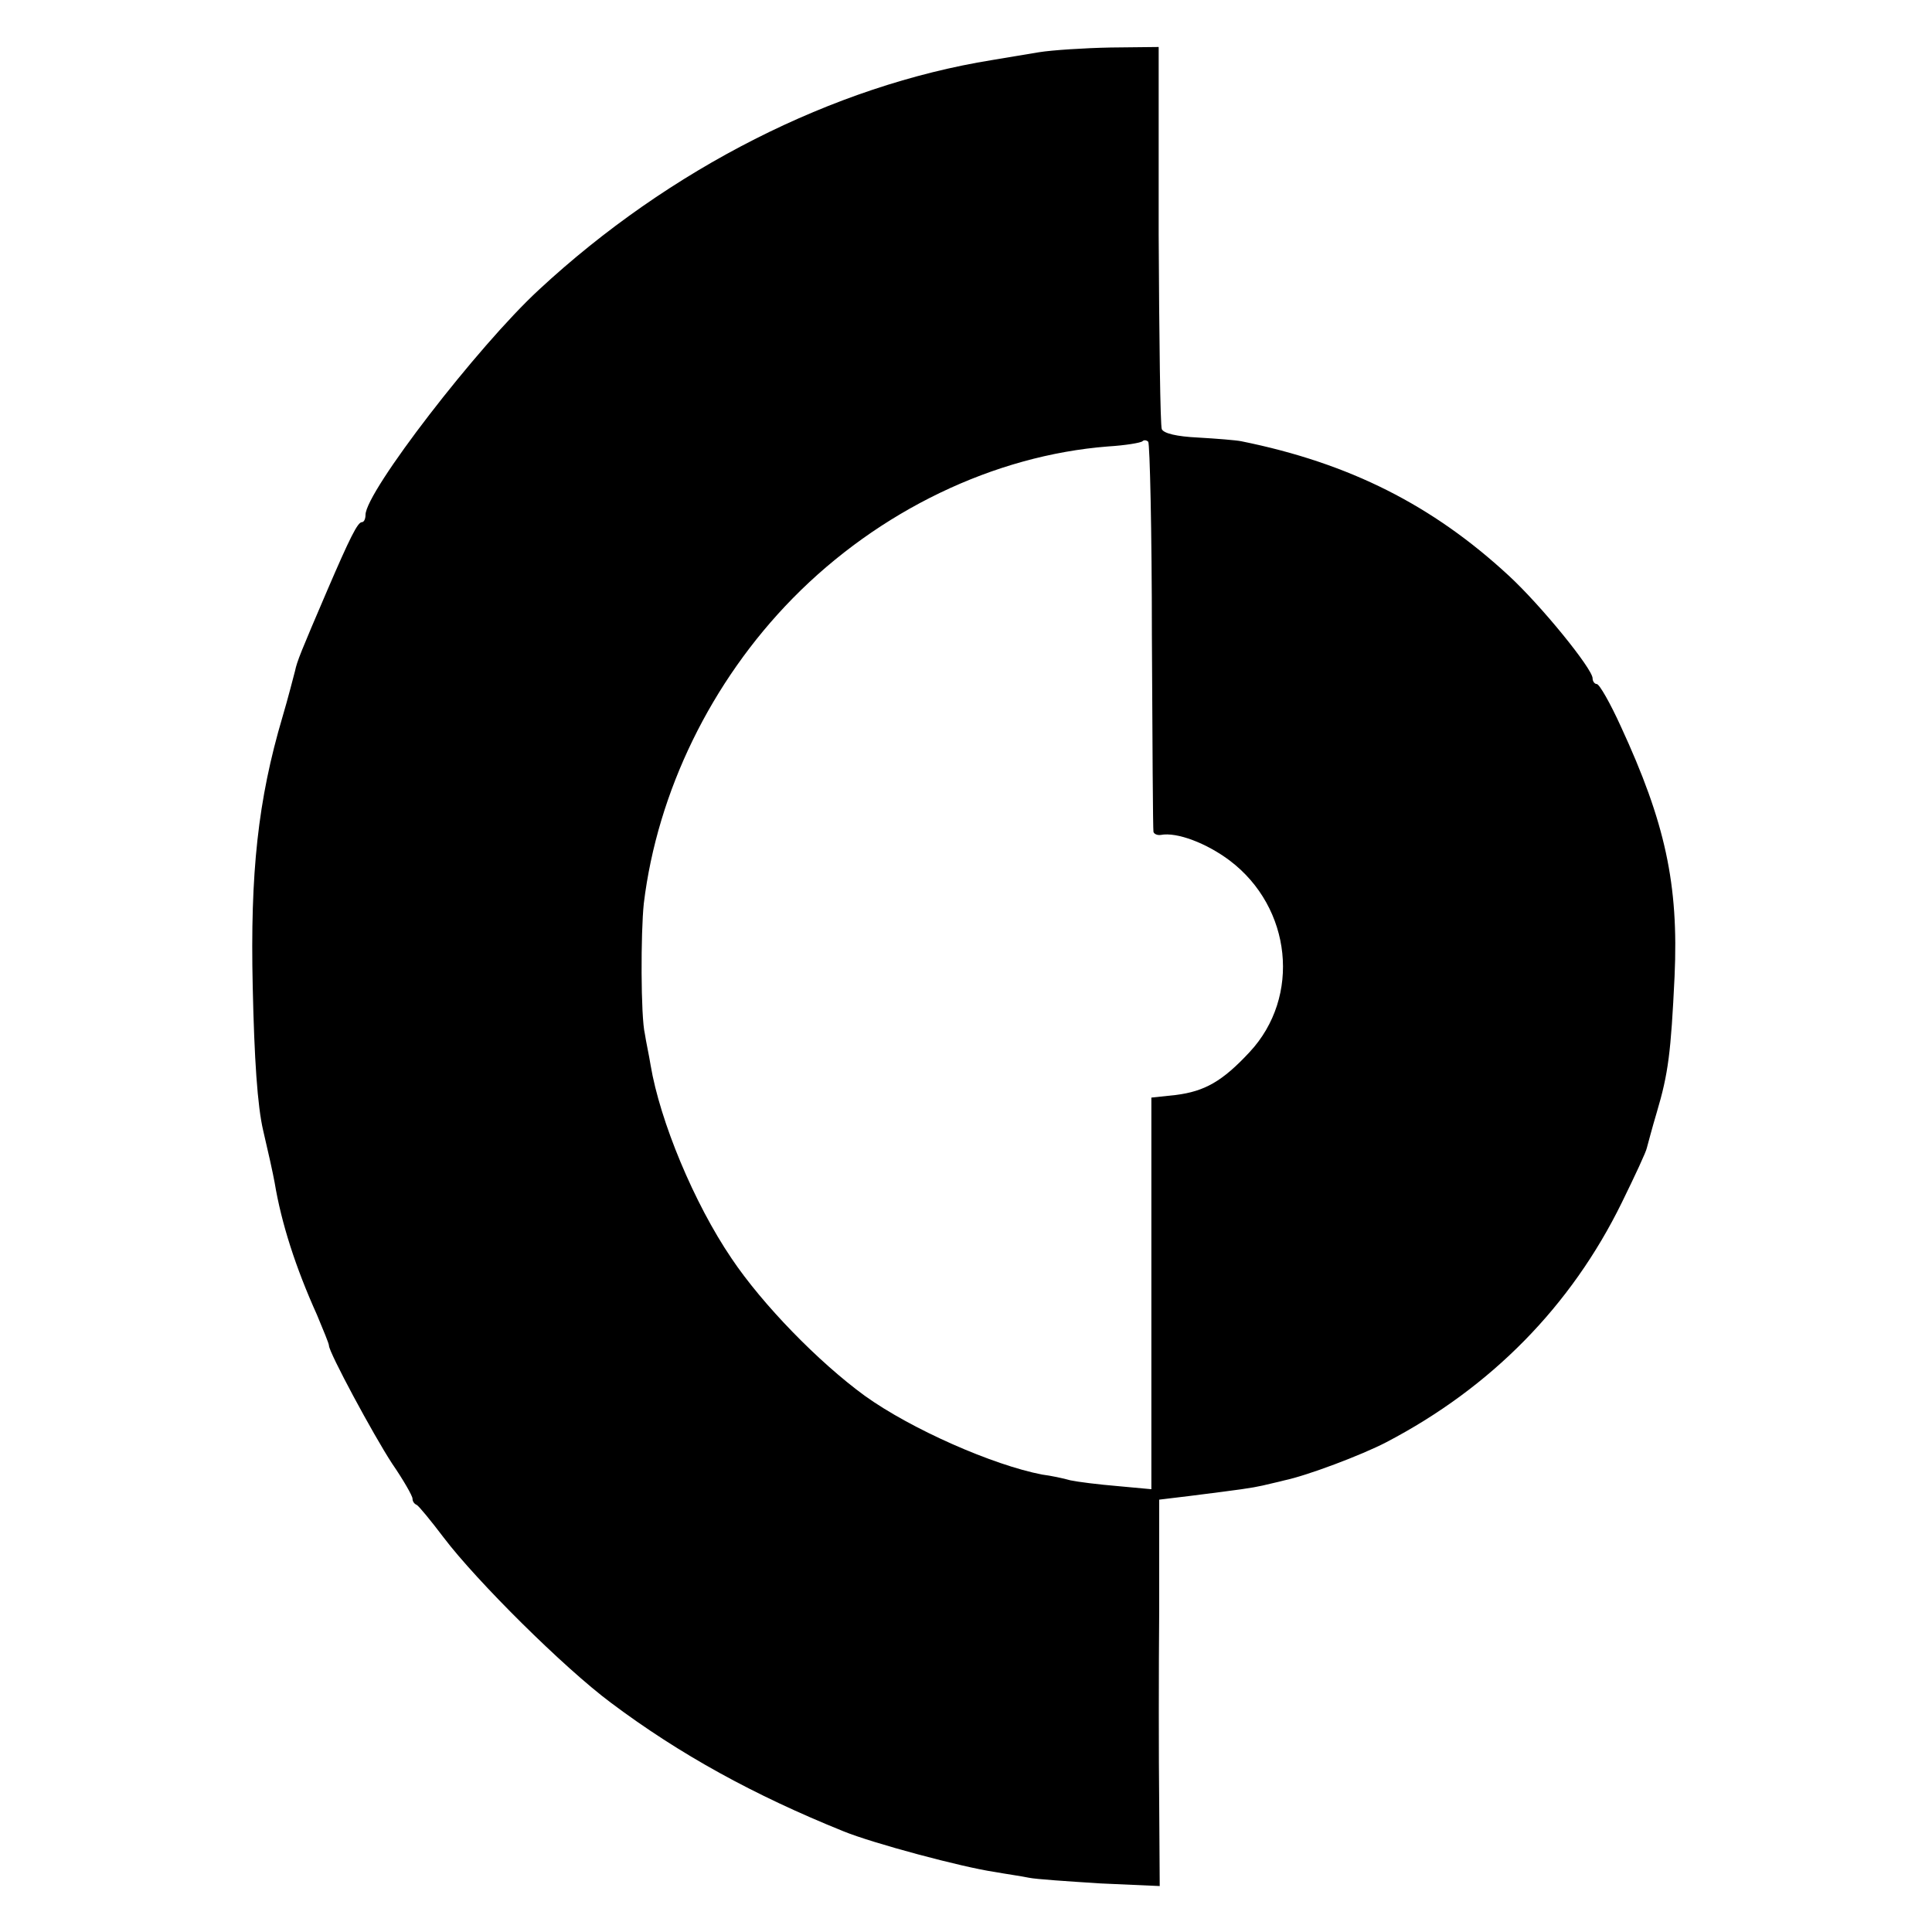 <?xml version="1.0" standalone="no"?>
<!DOCTYPE svg PUBLIC "-//W3C//DTD SVG 20010904//EN"
 "http://www.w3.org/TR/2001/REC-SVG-20010904/DTD/svg10.dtd">
<svg version="1.0" xmlns="http://www.w3.org/2000/svg"
 width="370pt" height="370pt" viewBox="0 0 370 370"
 preserveAspectRatio="xMidYMid meet">
<g transform="translate(0,370) scale(0.1,-0.1)"
fill="#000000" stroke="none">
<path d="M1990 3600 c-25 -4 -65 -11 -90 -15 -304 -49 -618 -208 -868 -440
-117 -108 -332 -387 -332 -431 0 -8 -3 -14 -7 -14 -8 0 -23 -30 -66 -130 -51
-119 -58 -136 -62 -155 -3 -11 -13 -51 -24 -88 -47 -159 -62 -298 -57 -517 3
-138 9 -228 20 -275 9 -38 19 -83 22 -100 13 -78 40 -162 81 -253 12 -29 23
-55 23 -59 0 -13 85 -171 121 -226 22 -32 39 -62 39 -67 0 -5 3 -10 8 -12 4
-2 27 -30 52 -63 63 -83 230 -249 320 -316 132 -99 274 -177 445 -246 56 -23
228 -69 290 -78 22 -4 51 -8 65 -11 14 -3 76 -7 138 -11 l113 -5 -1 158 c-1
88 -1 254 0 370 l0 212 58 7 c103 13 117 15 140 20 12 3 31 7 42 10 43 9 147
48 195 73 201 105 354 261 451 459 25 51 47 98 48 105 2 7 10 38 19 68 22 74
27 114 34 260 8 177 -18 295 -103 479 -20 44 -41 81 -46 81 -4 0 -8 5 -8 11 0
18 -99 140 -161 197 -145 134 -304 215 -512 257 -10 2 -47 5 -82 7 -42 2 -66
8 -70 16 -3 7 -5 175 -6 373 l0 359 -92 -1 c-51 -1 -112 -5 -137 -9z m216
-1118 c1 -202 2 -371 3 -375 1 -4 7 -7 14 -6 31 6 88 -16 132 -49 119 -90 137
-261 38 -367 -52 -56 -86 -75 -141 -82 l-47 -5 0 -375 0 -375 -65 6 c-36 3
-76 8 -90 11 -14 4 -38 9 -54 11 -94 18 -251 87 -340 151 -89 65 -196 175
-255 263 -72 106 -137 263 -155 370 -3 19 -9 46 -11 60 -8 33 -8 194 -2 250
26 214 129 425 285 584 165 168 386 274 604 291 33 2 63 7 66 10 3 3 8 2 11
-1 3 -3 7 -171 7 -372z"/>
</g>
</svg>
